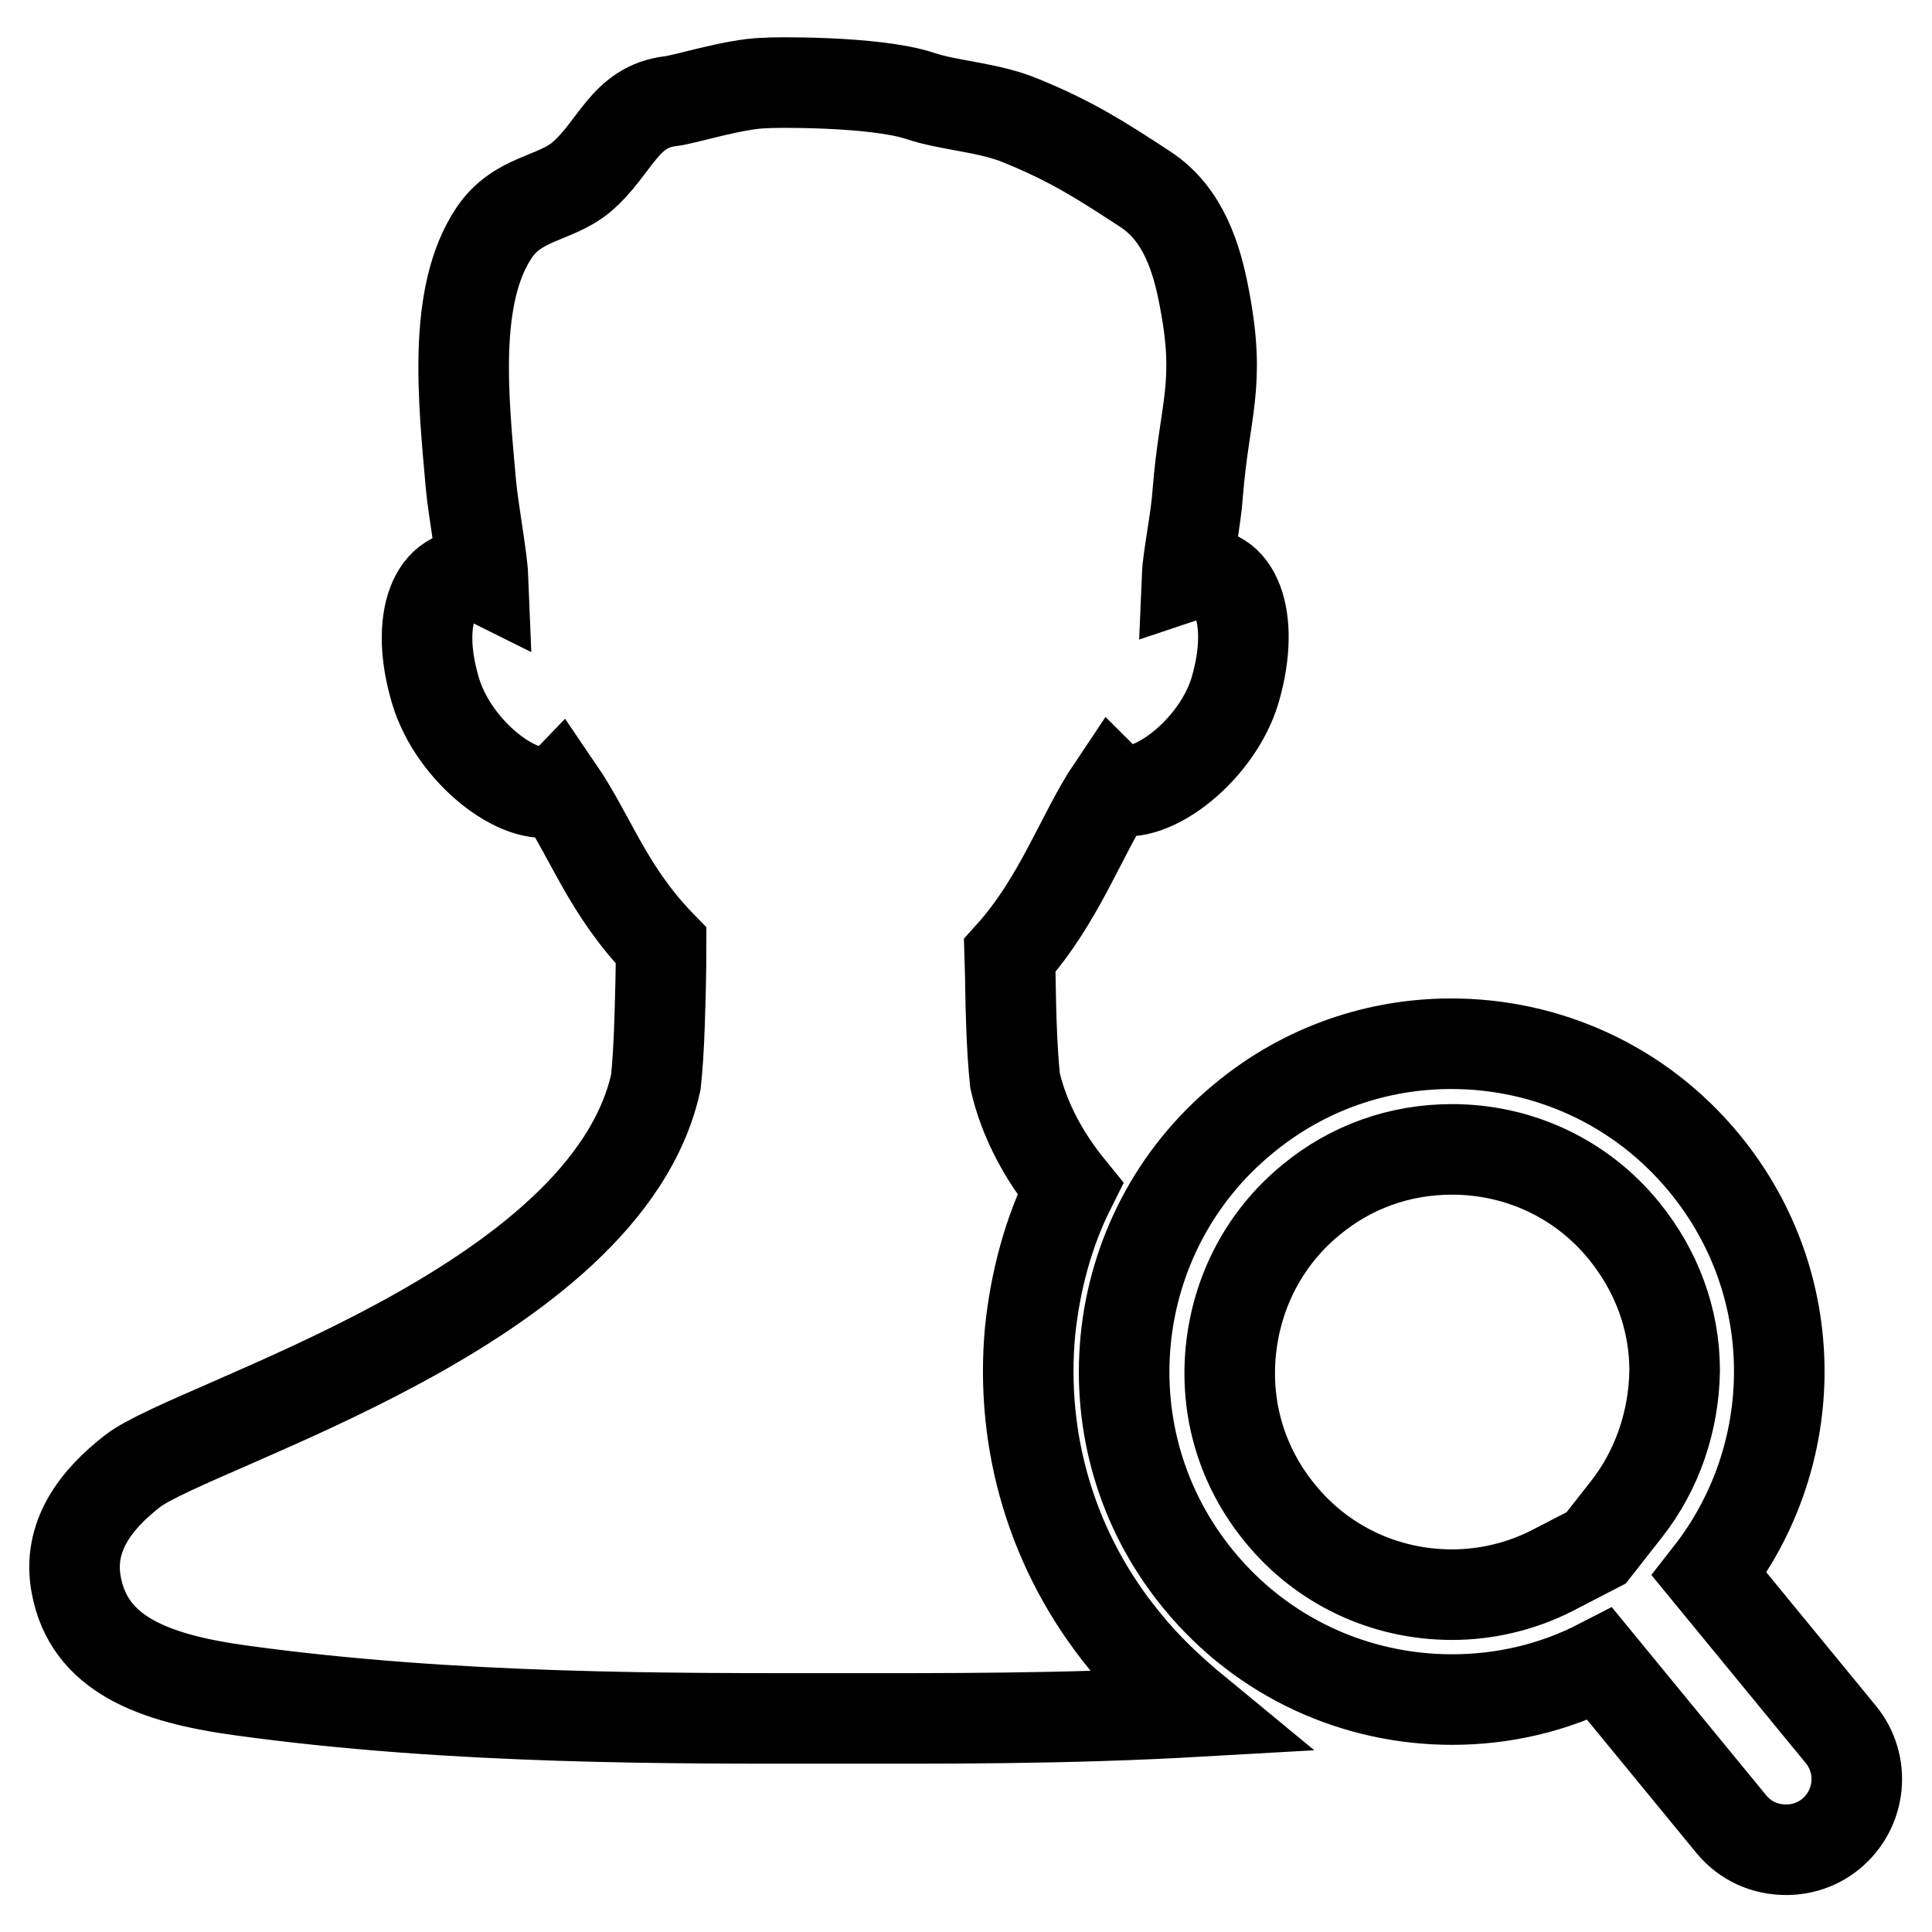 <?xml version="1.0" encoding="utf-8"?>
<!-- Svg Vector Icons : http://www.onlinewebfonts.com/icon -->
<!DOCTYPE svg PUBLIC "-//W3C//DTD SVG 1.1//EN" "http://www.w3.org/Graphics/SVG/1.1/DTD/svg11.dtd">
<svg version="1.1" xmlns="http://www.w3.org/2000/svg" xmlns:xlink="http://www.w3.org/1999/xlink" x="0px" y="0px" viewBox="0 0 256 256" enable-background="new 0 0 256 256" xml:space="preserve">
<g> <path stroke-width="12" fill-opacity="0" stroke="#000000"  d="M243.9,229.8l-17.4-21.2c12.3-15.7,12.6-38.3-0.6-54.4c-8.6-10.5-21-15.9-33.6-15.9 c-9.7,0-19.4,3.2-27.5,9.9c-18.5,15.2-21.2,42.6-6,61.1c8.6,10.5,21,15.9,33.6,15.9c6.7,0,13.4-1.5,19.6-4.7l17.4,21.2 c1.9,2.3,4.5,3.4,7.3,3.4c2.1,0,4.2-0.7,5.9-2.1C246.6,239.7,247.2,233.8,243.9,229.8z M215.5,200l-4,5.1l-5.8,3 c-4.1,2.1-8.7,3.2-13.3,3.2c-8.9,0-17.2-3.9-22.8-10.8c-5-6.1-7.3-13.7-6.5-21.6c0.8-7.8,4.5-14.9,10.6-19.9 c5.3-4.4,11.8-6.7,18.7-6.7c8.9,0,17.2,3.9,22.8,10.8c4.3,5.3,6.7,11.7,6.7,18.5C221.8,188.3,219.6,194.8,215.5,200z M149,217.4 c-9.5-11.6-13.9-26.2-12.5-41.1c0.7-6.6,2.4-13,5.3-18.8c-3.5-4.3-6.1-9.1-7.3-14.3c-0.2-1.9-0.4-4.7-0.5-8 c-0.1-2.6-0.1-5.6-0.2-8.6c6.6-7.3,9.5-16.1,13.6-22.2c0.1,0.1,0.3,0.2,0.4,0.2c4.7,1.6,13.6-5.3,15.9-13.3 c2.7-9.4,0-16.4-5.6-15.2c-0.3,0.1-0.5,0.1-0.8,0.2c0.1-2.4,1.2-7.7,1.4-10.9c0.9-11.3,3.1-14.3,0.9-25.8c-1-5.4-2.8-11.2-7.8-14.5 c-6.1-4-9.9-6.4-16.5-9.1c-4.3-1.8-9.6-2-13.4-3.3c-6.1-2-19.8-1.8-20.6-1.7c-4,0.1-10.6,2.2-12.4,2.4c-6.2,0.7-7.3,6.2-11.9,10.1 c-3.5,2.9-8.4,2.7-11.5,7.3c-5.6,8.3-4.1,22.1-3.1,33.4c0.3,3.3,1.5,9.8,1.6,12.3c-0.2-0.1-0.5-0.1-0.7-0.2 c-5.7-1.1-8.4,5.8-5.6,15.2c2.4,8.1,11.2,14.9,15.9,13.3c0.1,0,0.3-0.1,0.4-0.2c4.3,6.3,6.5,13.4,13.6,20.7c0,3.5-0.1,7-0.2,10.1 c-0.1,3.3-0.3,6.2-0.5,8c-6.6,29.9-61.2,45.3-69.3,51.5c-4.9,3.8-8.7,8.7-7.5,15.1c1.7,9.2,10.2,12.4,21.9,14 c28.3,3.9,57.5,3.7,78.7,3.7c13.4,0,30.2,0.1,47.8-0.9C155.1,224,151.8,220.9,149,217.4z"/></g>
</svg>